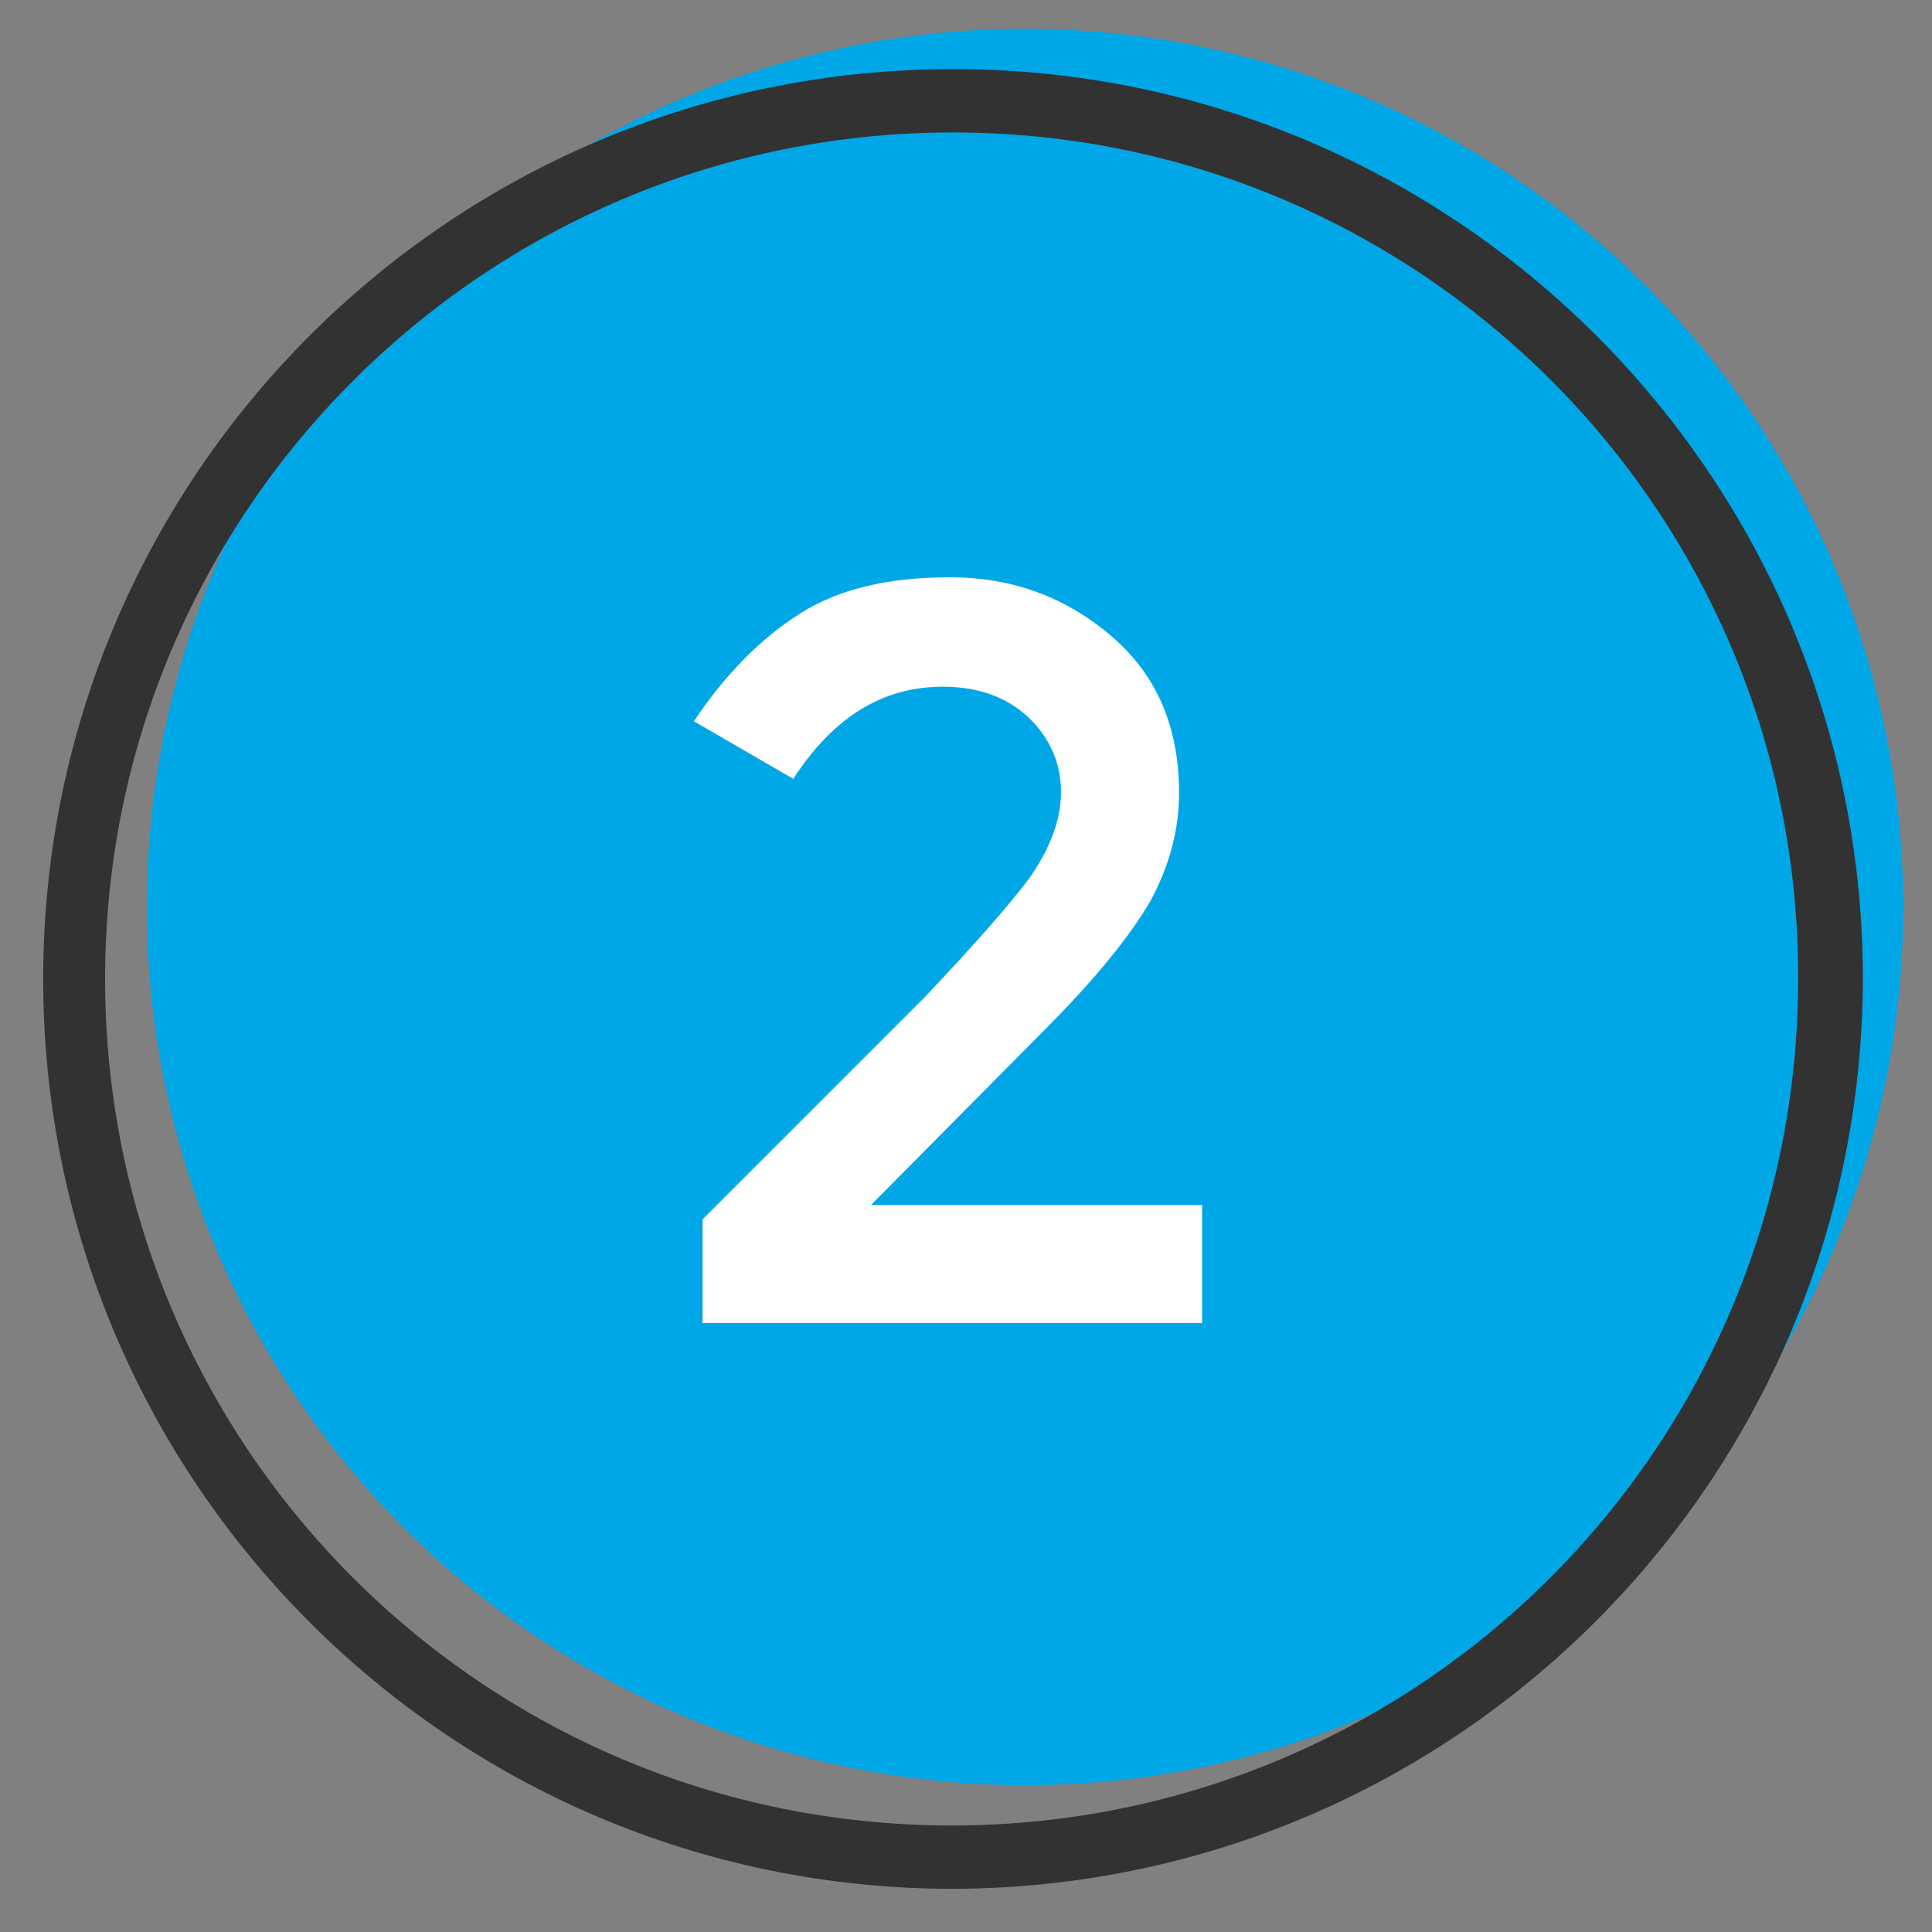 <?xml version="1.0" encoding="utf-8"?>
<!-- Generator: Adobe Illustrator 23.1.0, SVG Export Plug-In . SVG Version: 6.00 Build 0)  -->
<svg version="1.1" id="Laag_1" xmlns="http://www.w3.org/2000/svg" xmlns:xlink="http://www.w3.org/1999/xlink" x="0px" y="0px"
	 viewBox="0 0 134.2 134.2" style="enable-background:new 0 0 134.2 134.2;" xml:space="preserve">
<rect x="0" y="0" width="134.2" height="134.2" fill="#808080" stroke="none"/>
<style type="text/css">
	.st0{clip-path:url(#SVGID_2_);}
	.st1{clip-path:url(#SVGID_4_);}
	.st2{fill:#00a7e7;}
	.st3{fill:#323232;}
	.st4{fill:#FFFFFF;}
</style>
<title>highlight</title>
<g>
	<g id="Laag_1-2">
		<g>
			<defs>
				<circle id="SVGID_1_" cx="71.2" cy="63" r="61"/>
			</defs>
			<clipPath id="SVGID_2_">
				<use xlink:href="#SVGID_1_"  style="overflow:visible;"/>
			</clipPath>
			<g class="st0">
				<g>
					<defs>
						<rect id="SVGID_3_" x="-682.8" y="-1019" width="1024" height="3172"/>
					</defs>
					<clipPath id="SVGID_4_">
						<use xlink:href="#SVGID_3_"  style="overflow:visible;"/>
					</clipPath>
					<g class="st1">
						<rect x="5.2" y="-3" class="st2" width="132" height="132"/>
					</g>
				</g>
			</g>
		</g>
		<path class="st3" d="M66.2,131.2C31.3,131.2,3,102.9,3,68C3,33.1,31.3,4.8,66.2,4.8s63.2,28.3,63.2,63.2
			C129.3,102.9,101,131.1,66.2,131.2z M66.2,9.2C33.7,9.2,7.3,35.5,7.3,68c0,32.5,26.3,58.8,58.8,58.8c32.5,0,58.8-26.3,58.8-58.8
			l0,0C125,35.5,98.6,9.2,66.2,9.2z"/>
	</g>
</g>
<g>
	<path class="st4" d="M71.5,61c1.4-2,2.2-4,2.2-6c0-2-0.8-3.8-2.3-5.2c-1.5-1.4-3.5-2.1-5.9-2.1c-4.2,0-7.6,2.1-10.4,6.4l-6.9-4
		c2.2-3.3,4.7-5.8,7.4-7.5c2.7-1.7,6.1-2.5,10.4-2.5c4.2,0,7.9,1.3,11.1,4c3.2,2.7,4.8,6.3,4.8,11c0,2.6-0.7,5.1-2,7.5
		c-1.4,2.4-3.8,5.4-7.5,9.1L60.5,83.7h23v8.2H48.8v-7.2l15.4-15.4C67.6,65.7,70,63,71.5,61z"/>
</g>
</svg>

